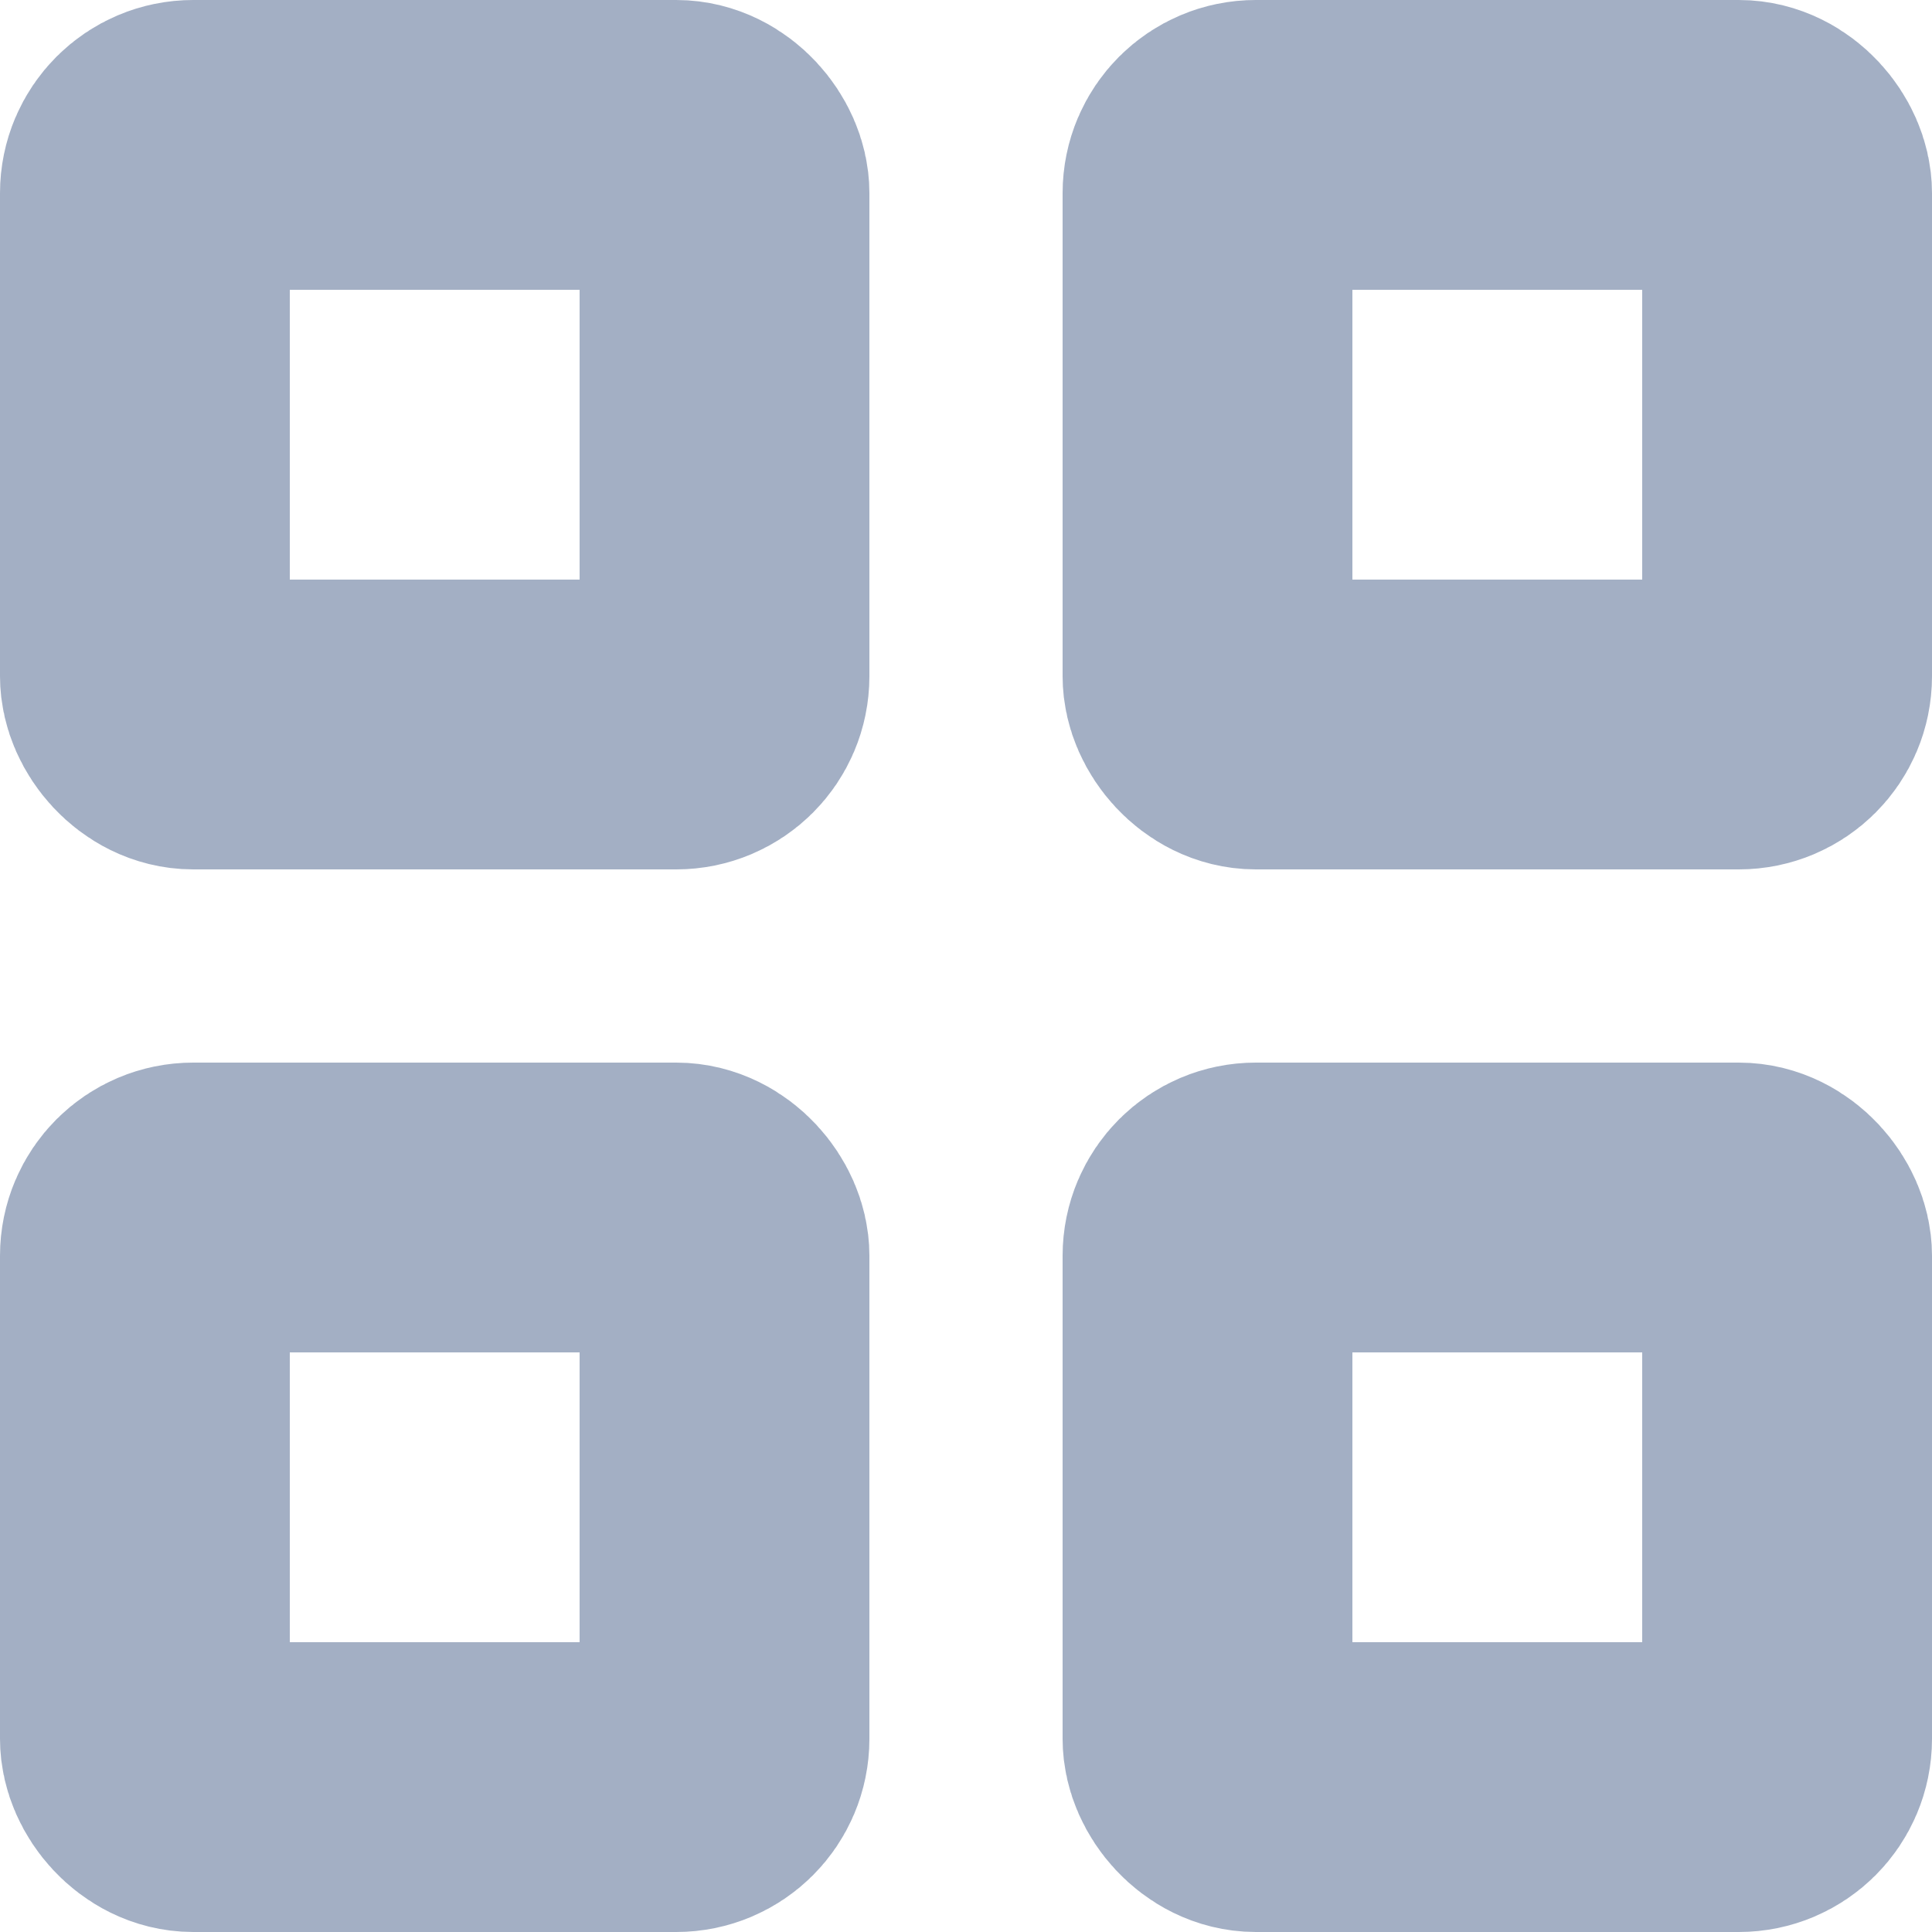 <svg xmlns="http://www.w3.org/2000/svg" width="20" height="20" viewBox="0 0 20 20">
  <g id="グループ_108020" data-name="グループ 108020" transform="translate(-129.999 -0.238)">
    <g id="長方形_16952" data-name="長方形 16952" transform="translate(129.999 0.238)" fill="none" stroke="#a3afc4" stroke-width="3">
      <rect width="9" height="9" rx="2" stroke="none"/>
      <rect x="1.5" y="1.5" width="6" height="6" rx="0.5" fill="none"/>
    </g>
    <g id="長方形_16955" data-name="長方形 16955" transform="translate(129.999 11.238)" fill="none" stroke="#a3afc4" stroke-width="3">
      <rect width="9" height="9" rx="2" stroke="none"/>
      <rect x="1.5" y="1.5" width="6" height="6" rx="0.5" fill="none"/>
    </g>
    <g id="長方形_16953" data-name="長方形 16953" transform="translate(140.999 0.238)" fill="none" stroke="#a3afc4" stroke-width="3">
      <rect width="9" height="9" rx="2" stroke="none"/>
      <rect x="1.5" y="1.5" width="6" height="6" rx="0.5" fill="none"/>
    </g>
    <g id="長方形_16954" data-name="長方形 16954" transform="translate(140.999 11.238)" fill="none" stroke="#a3afc4" stroke-width="3">
      <rect width="9" height="9" rx="2" stroke="none"/>
      <rect x="1.5" y="1.5" width="6" height="6" rx="0.5" fill="none"/>
    </g>
  </g>
</svg>
